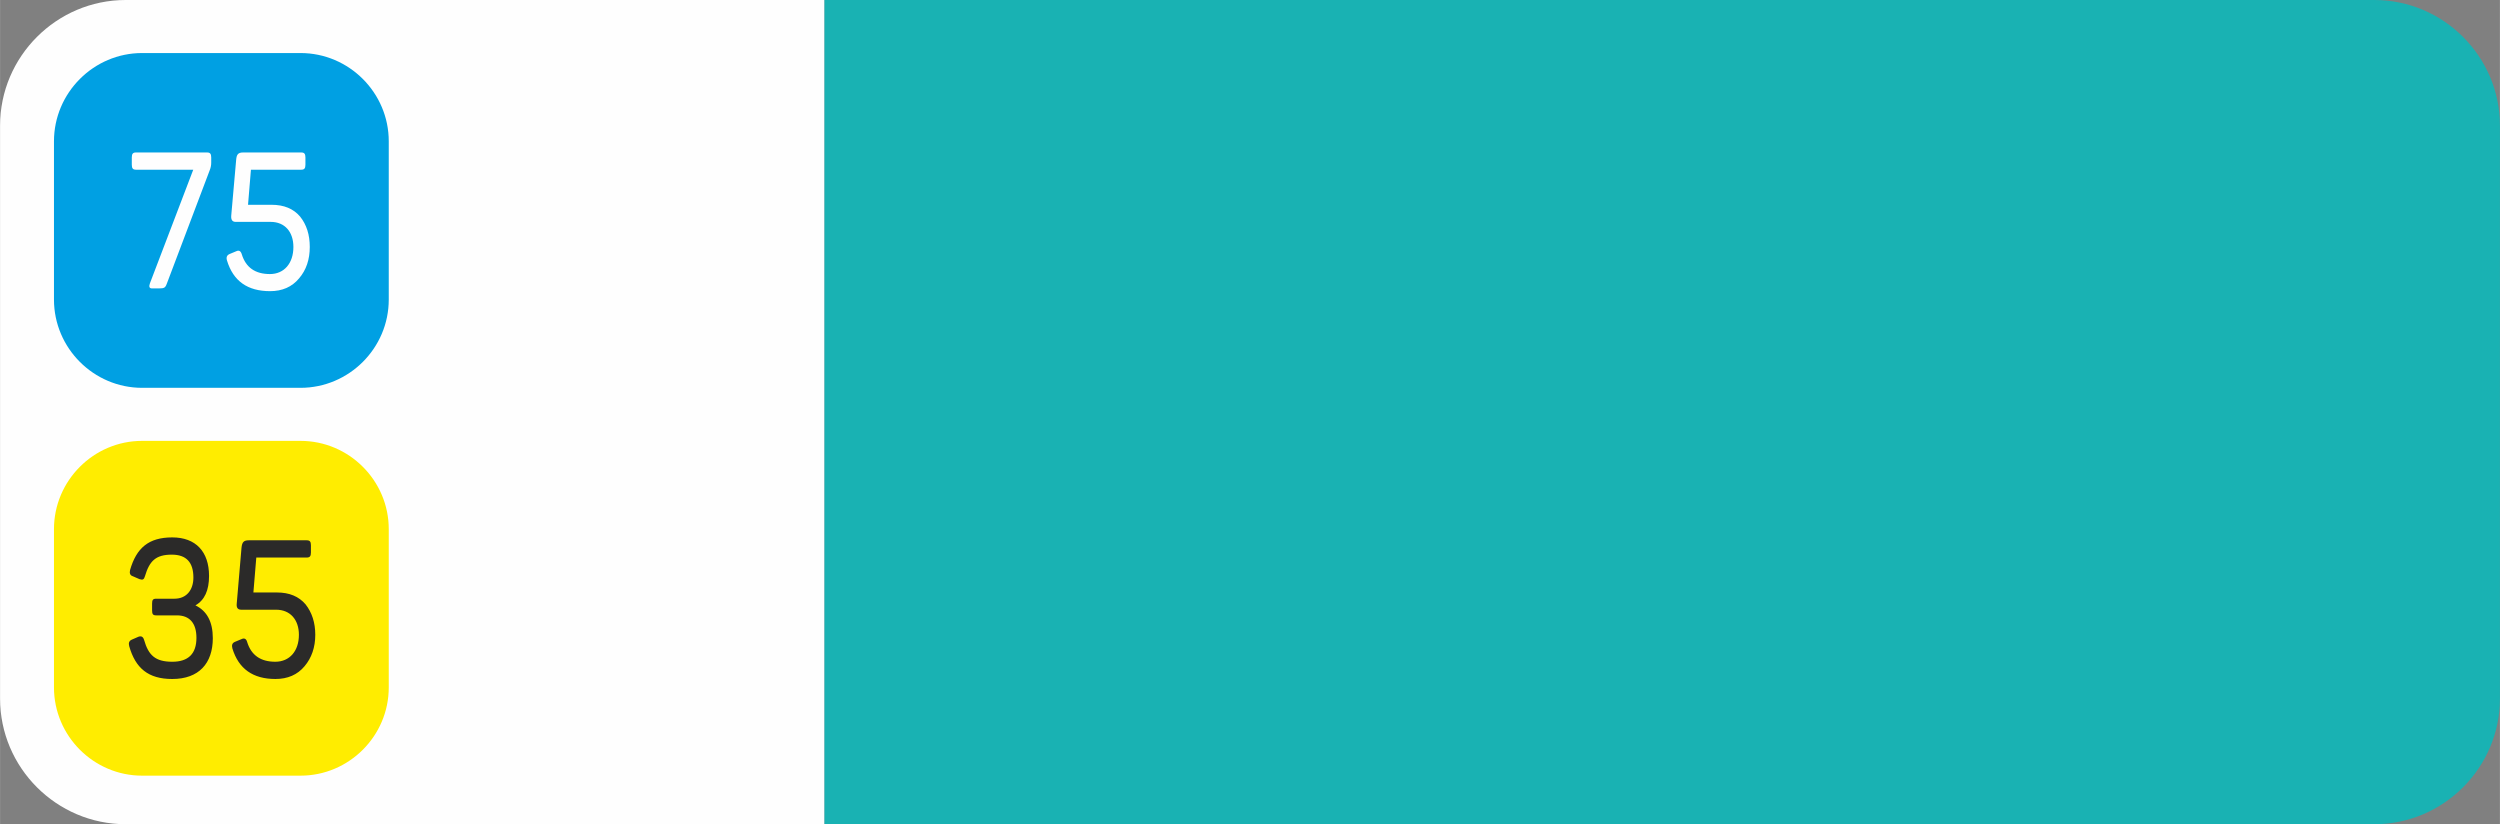 <?xml version="1.0" encoding="UTF-8"?> <!-- Creator: CorelDRAW X7 --> <svg xmlns="http://www.w3.org/2000/svg" xmlns:xlink="http://www.w3.org/1999/xlink" xml:space="preserve" width="172.486mm" height="56.866mm" style="shape-rendering:geometricPrecision; text-rendering:geometricPrecision; image-rendering:optimizeQuality; fill-rule:evenodd; clip-rule:evenodd" viewBox="0 0 17249 5687"><rect x="0" y="0" width="17249" height="5687" fill="#808080" stroke="none"/> <defs> <style type="text/css"> <![CDATA[ .fil2 {fill:#00A0E3} .fil0 {fill:#19B2B3} .fil4 {fill:#2B2A29} .fil1 {fill:#FEFEFE} .fil3 {fill:#FFED00} ]]> </style> </defs> <g id="Слой_x0020_1">  <g id="_868960170800"> <path class="fil0" d="M5687 5687l10695 0c477,0 867,-390 867,-867l0 -3953c0,-477 -390,-867 -867,-867l-10695 0 0 5687z"></path> <path class="fil1" d="M867 5687l4820 0 0 -5687 -4820 0c-477,0 -867,390 -867,867l0 3953c0,477 390,867 867,867z"></path> <path class="fil2" d="M980 366l1093 0c335,0 609,274 609,609l0 1092c0,335 -274,609 -609,609l-1093 0c-334,0 -608,-274 -608,-609l0 -1092c0,-335 274,-609 608,-609zm-42 686c-21,0 -29,9 -29,34l0 51c0,25 8,34 29,34l395 0 -299 784c-8,23 -4,35 14,35l48 0c36,0 44,-4 54,-31l298 -788c6,-15 9,-32 9,-49l0 -36c0,-25 -8,-34 -29,-34l-490 0zm740 0c-35,0 -46,13 -49,52l-34 385c-2,28 8,42 31,42l241 0c98,0 157,69 157,173 0,113 -64,187 -162,187 -101,0 -166,-45 -194,-136 -7,-23 -19,-30 -37,-22l-48 20c-18,8 -24,23 -17,45 43,141 141,211 297,211 84,0 151,-29 200,-88 50,-58 74,-131 74,-217 0,-84 -22,-154 -67,-210 -46,-54 -111,-81 -197,-81l-162 0 20 -242 347 0c21,0 29,-9 29,-34l0 -51c0,-25 -8,-34 -29,-34l-400 0z"></path> <path class="fil3" d="M980 3042l1093 0c335,0 609,274 609,609l0 1092c0,335 -274,609 -609,609l-1093 0c-334,0 -608,-274 -608,-609l0 -1092c0,-335 274,-609 608,-609z"></path> <path class="fil4" d="M1442 3974c0,-168 -92,-266 -254,-266 -163,0 -247,73 -291,225 -5,22 0,37 19,43l46 20c22,7 31,4 38,-21 31,-104 74,-148 185,-148 100,0 149,53 149,158 0,86 -48,146 -130,146l-126 0c-23,0 -29,8 -29,34l0 46c0,27 6,35 29,35l142 0c89,0 135,55 135,155 0,110 -56,165 -167,165 -117,0 -164,-45 -194,-150 -7,-23 -19,-29 -38,-23l-46 20c-19,8 -25,23 -19,45 43,152 131,227 297,227 184,0 280,-108 280,-282 0,-113 -41,-188 -120,-226 63,-36 94,-103 94,-203l0 0zm274 -246c-35,0 -46,13 -50,51l-33 386c-3,28 7,42 31,42l241 0c97,0 157,69 157,173 0,112 -64,186 -163,186 -101,0 -166,-45 -194,-136 -6,-22 -19,-29 -37,-21l-48 20c-18,8 -23,22 -17,45 43,141 142,211 297,211 84,0 152,-29 201,-88 49,-58 74,-131 74,-217 0,-84 -23,-154 -67,-210 -46,-54 -111,-82 -198,-82l-162 0 20 -241 348 0c21,0 29,-9 29,-35l0 -50c0,-25 -8,-34 -29,-34l-400 0z"></path> </g> </g> </svg> 
